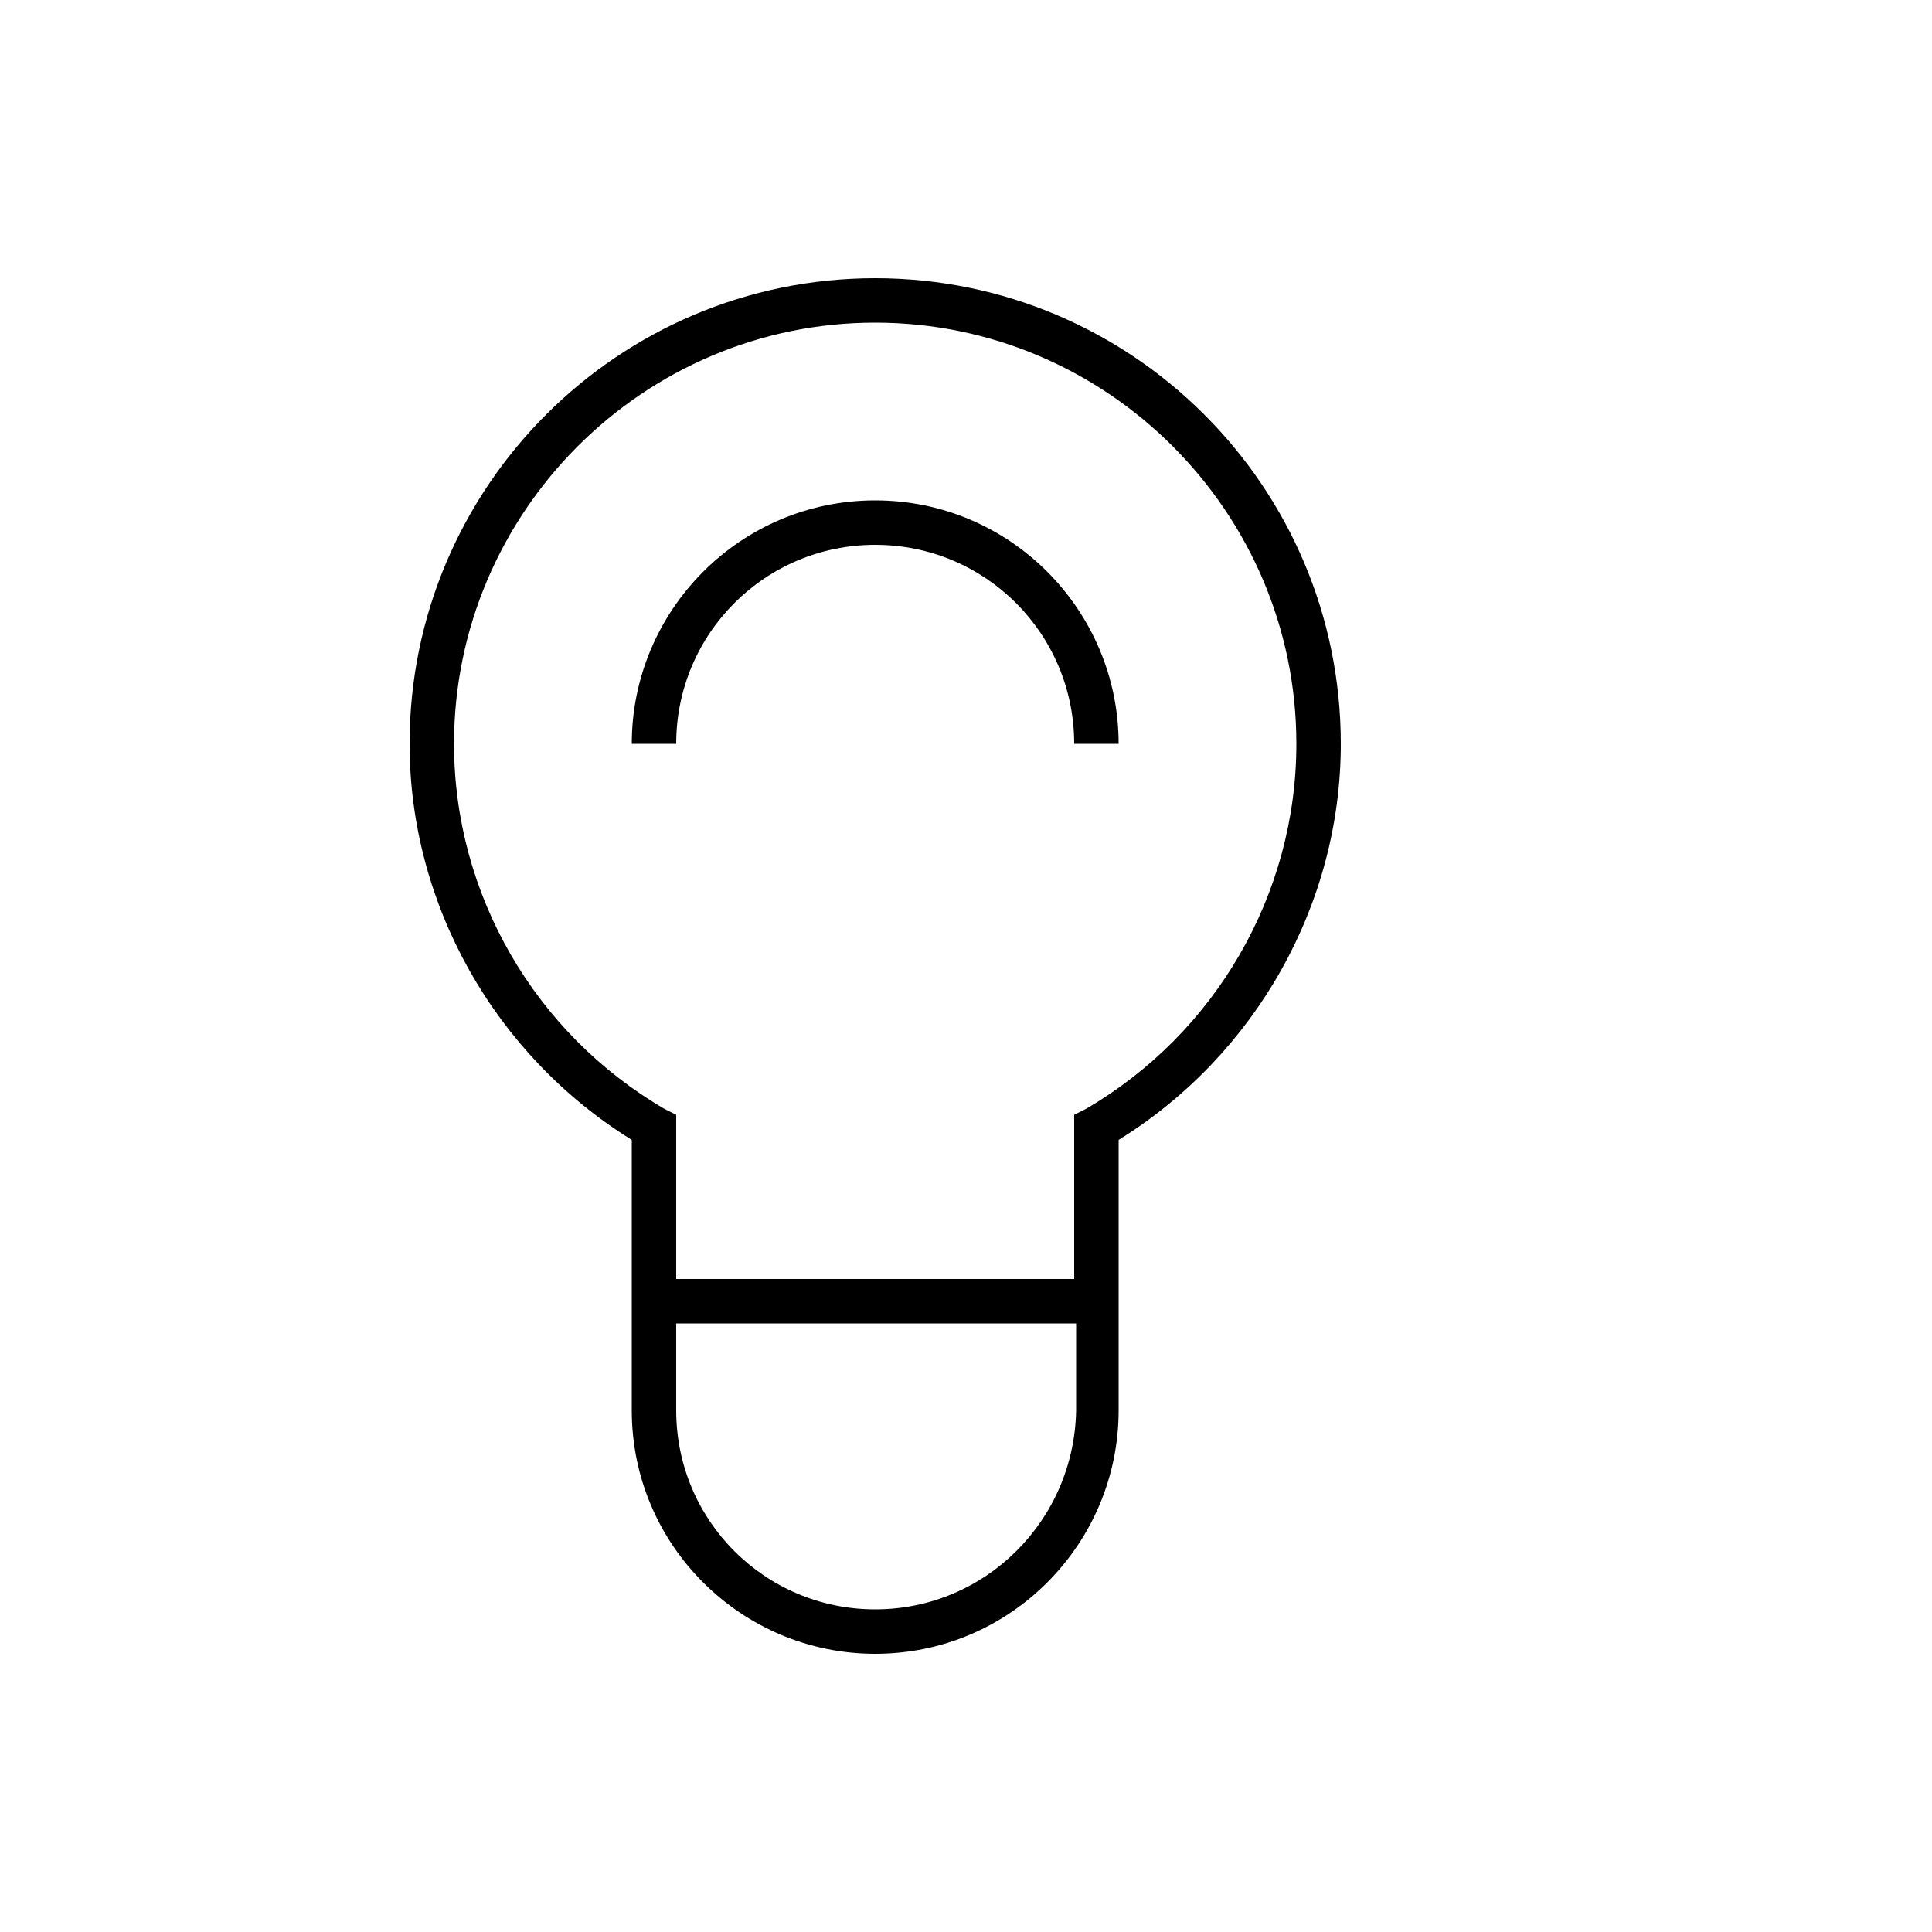 <?xml version="1.0" encoding="UTF-8"?>
<svg xmlns="http://www.w3.org/2000/svg" viewBox="0 0 100 100" id="1894660101" class="svg u_1894660101" data-icon-name="li_bulb">
  <g>
    <path d="M45.3,14.4c-13.3,0-24.1,10.8-24.1,24.1c0,8.3,4.4,16.1,11.5,20.5V73c0,7,5.7,12.6,12.6,12.6c7,0,12.6-5.7,12.6-12.6V59   c7.1-4.4,11.5-12.2,11.5-20.5C69.4,25.2,58.6,14.4,45.3,14.4z M45.3,83.3C39.6,83.3,35,78.7,35,73v-4.5h20.7V73   C55.6,78.7,51,83.3,45.3,83.3z M56.2,57.4l-0.6,0.3v8.5H35v-8.5l-0.6-0.3c-6.7-3.9-10.9-11.1-10.9-18.9c0-12,9.8-21.8,21.8-21.8   c12,0,21.8,9.8,21.8,21.8C67.1,46.3,62.9,53.5,56.2,57.4z"></path>
    <path d="M45.3,25.9c-7,0-12.6,5.7-12.6,12.6H35c0-5.7,4.6-10.3,10.3-10.3c5.7,0,10.3,4.6,10.3,10.3h2.3   C57.9,31.6,52.3,25.9,45.3,25.9z"></path>
  </g>
</svg>
